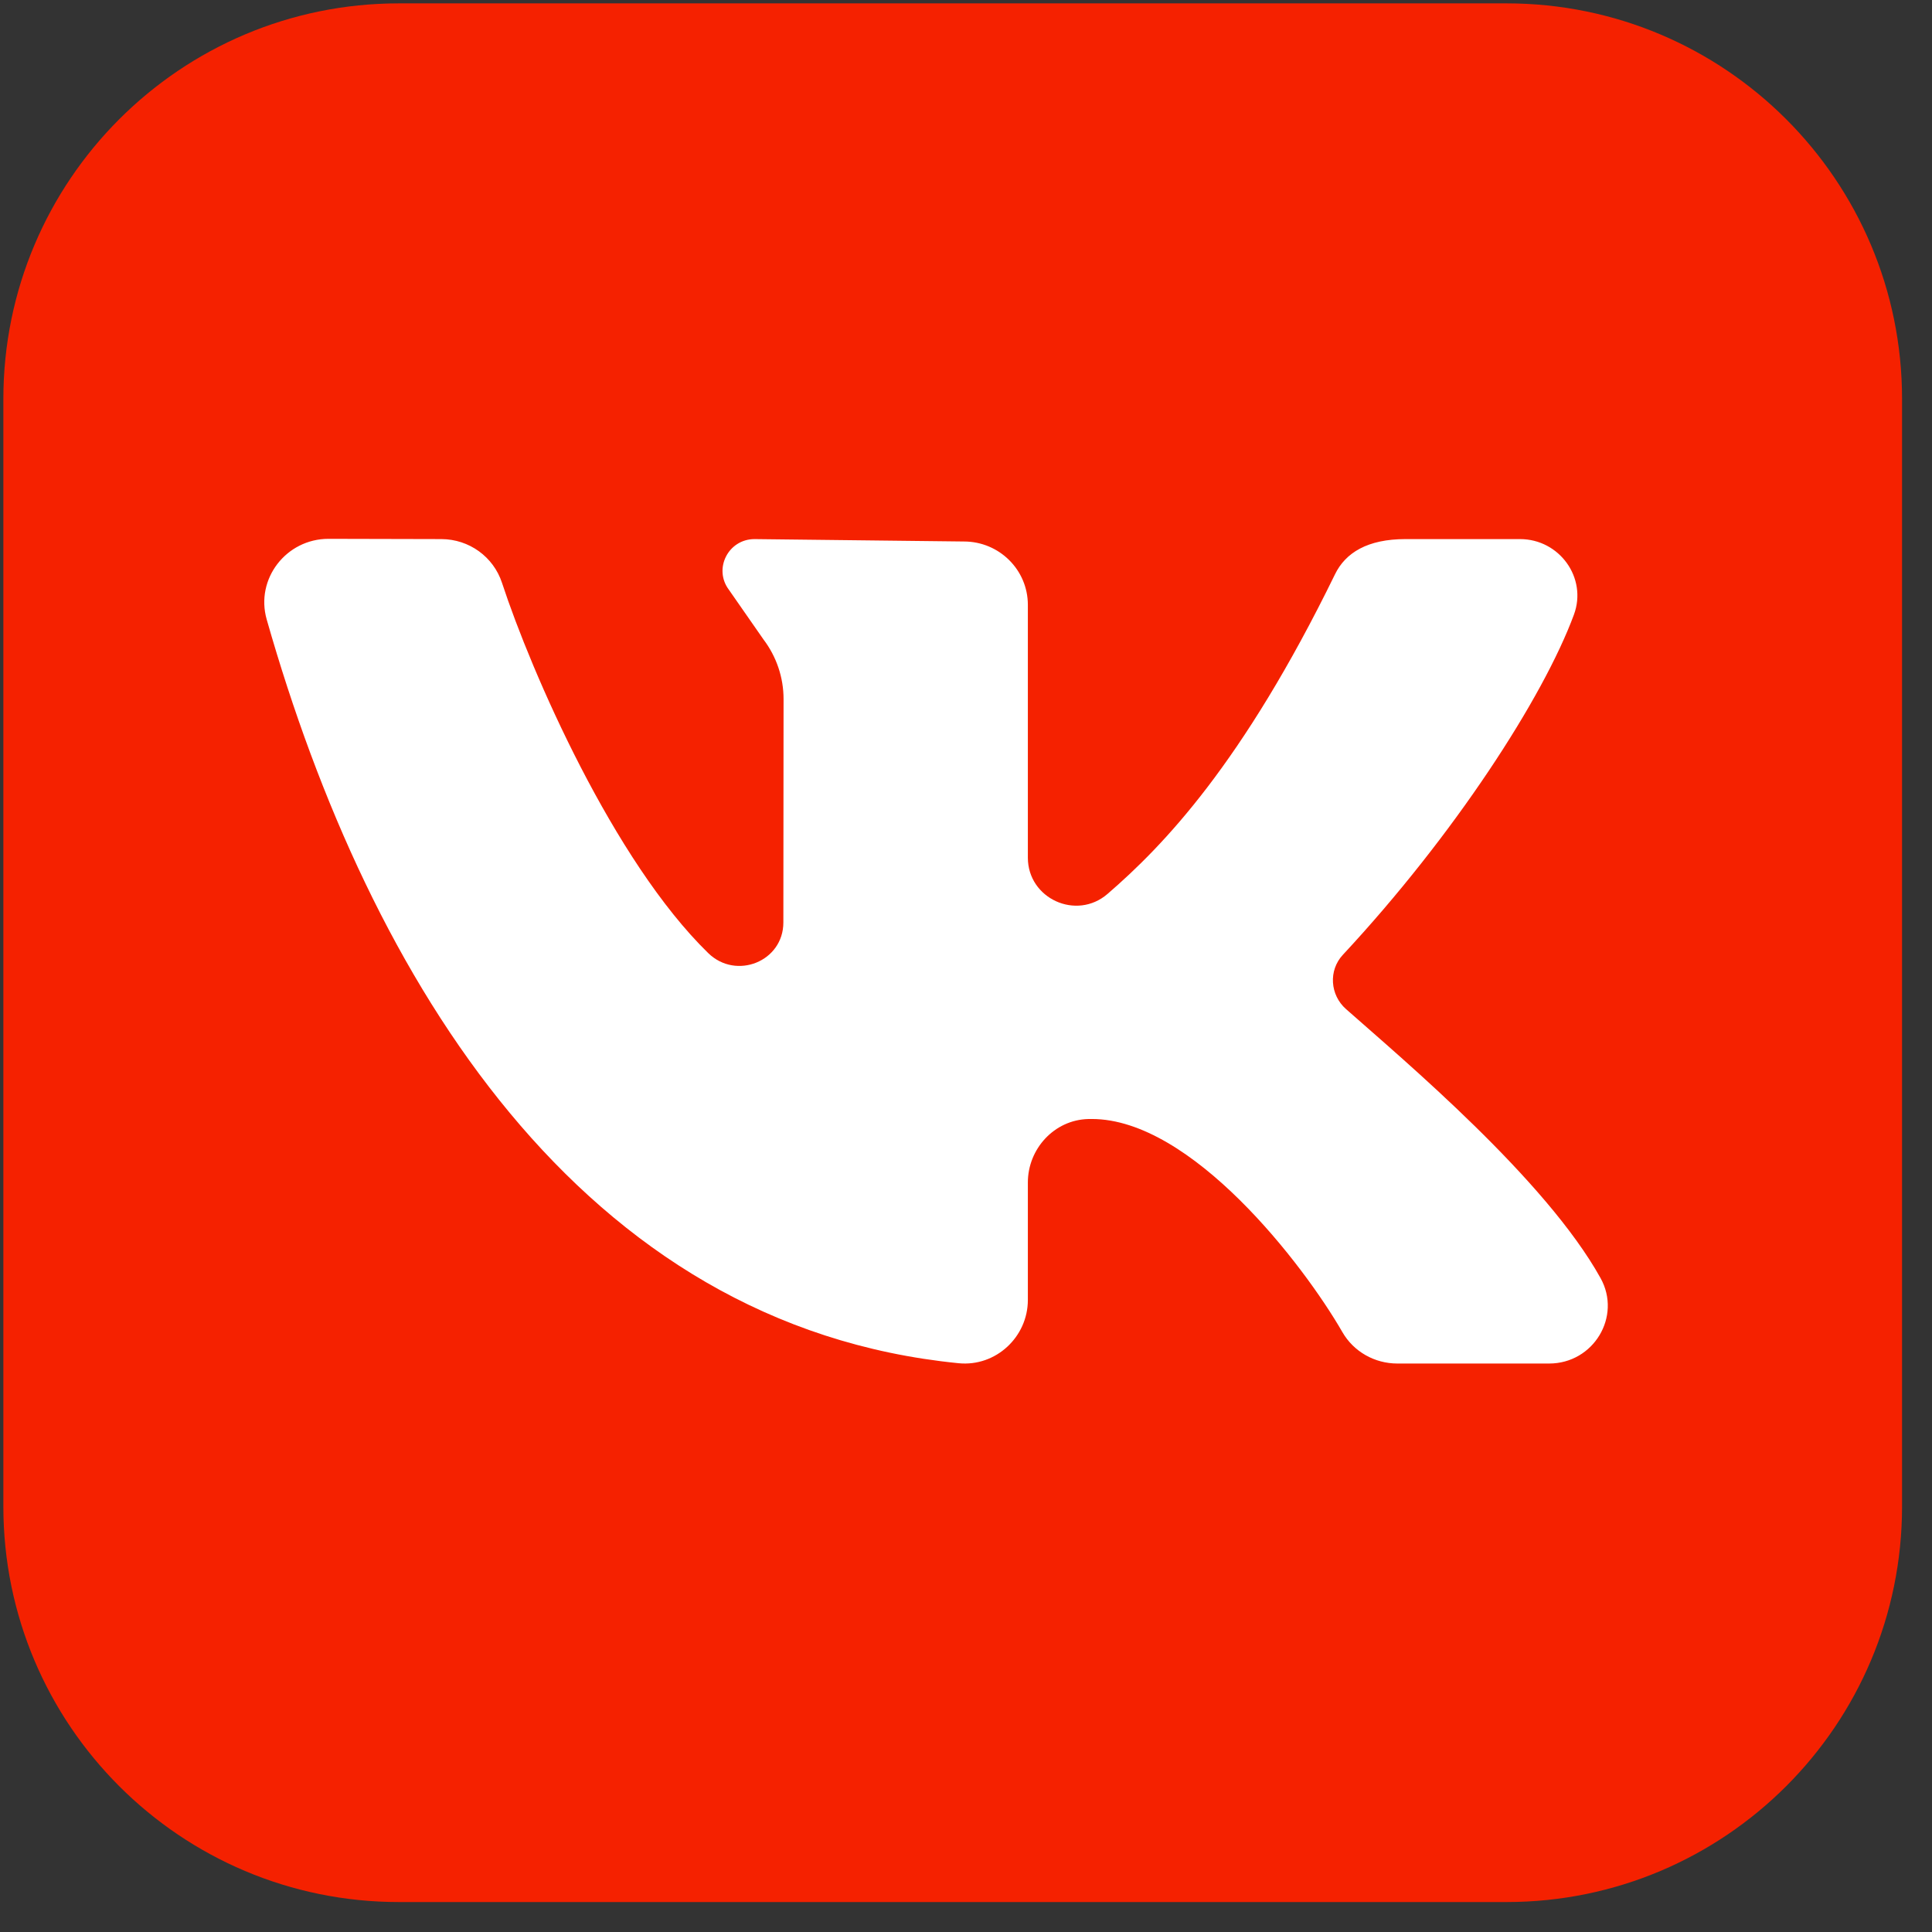 <?xml version="1.0" encoding="UTF-8"?> <svg xmlns="http://www.w3.org/2000/svg" width="58" height="58" viewBox="0 0 58 58" fill="none"><rect x="0" y="0" width="58" height="58" fill="#333333" stroke="none"/> <g clip-path="url(#clip0_458_339)"> <path d="M45.226 0.101L11.976 0.101C5.418 0.101 0.101 5.419 0.101 11.976L0.101 45.226C0.101 51.783 5.418 57.101 11.976 57.101H45.226C51.785 57.101 57.101 51.783 57.101 45.226V11.976C57.101 5.419 51.785 0.101 45.226 0.101ZM38.101 16.726H33.531C32.071 16.726 30.976 17.325 30.976 18.837V21.476L38.101 21.476L37.535 28.601L30.976 28.601L30.976 47.601H23.851L23.851 28.601H19.101V21.476H23.851V16.909C23.851 12.107 26.378 9.601 32.071 9.601H38.101V16.726Z" fill="#F52100"></path> <rect x="14.101" y="7.102" width="30" height="42" fill="#F52100"></rect> <path d="M48.05 38.37C46.403 35.405 42.16 31.843 40.408 30.293C39.928 29.869 39.877 29.134 40.313 28.665C43.656 25.073 46.33 20.945 47.251 18.451C47.657 17.349 46.816 16.184 45.632 16.184H42.192C41.058 16.184 40.394 16.591 40.078 17.24C37.299 22.933 34.916 25.397 33.248 26.837C32.314 27.644 30.857 26.976 30.857 25.748C30.857 23.383 30.857 20.326 30.857 18.158C30.857 17.107 29.997 16.256 28.937 16.256L22.652 16.184C21.861 16.184 21.409 17.08 21.884 17.708L22.921 19.198C23.312 19.714 23.523 20.342 23.523 20.986L23.517 27.694C23.517 28.861 22.103 29.431 21.263 28.614C18.422 25.847 15.957 20.198 15.07 17.496C14.813 16.714 14.081 16.186 13.251 16.184L9.862 16.176C8.59 16.176 7.661 17.382 8.006 18.595C11.103 29.464 17.456 39.804 28.779 40.925C29.895 41.035 30.857 40.137 30.857 39.025V35.5C30.857 34.489 31.65 33.62 32.669 33.594C32.705 33.593 32.741 33.593 32.776 33.593C35.771 33.593 39.125 37.952 40.299 39.99C40.636 40.577 41.267 40.934 41.949 40.934H46.507C47.837 40.934 48.691 39.524 48.05 38.37Z" fill="white"></path> </g> <defs> <clipPath id="clip0_458_339"> <rect width="57" height="57" fill="white" transform="translate(0.101 0.101)"></rect> </clipPath> </defs> </svg> 